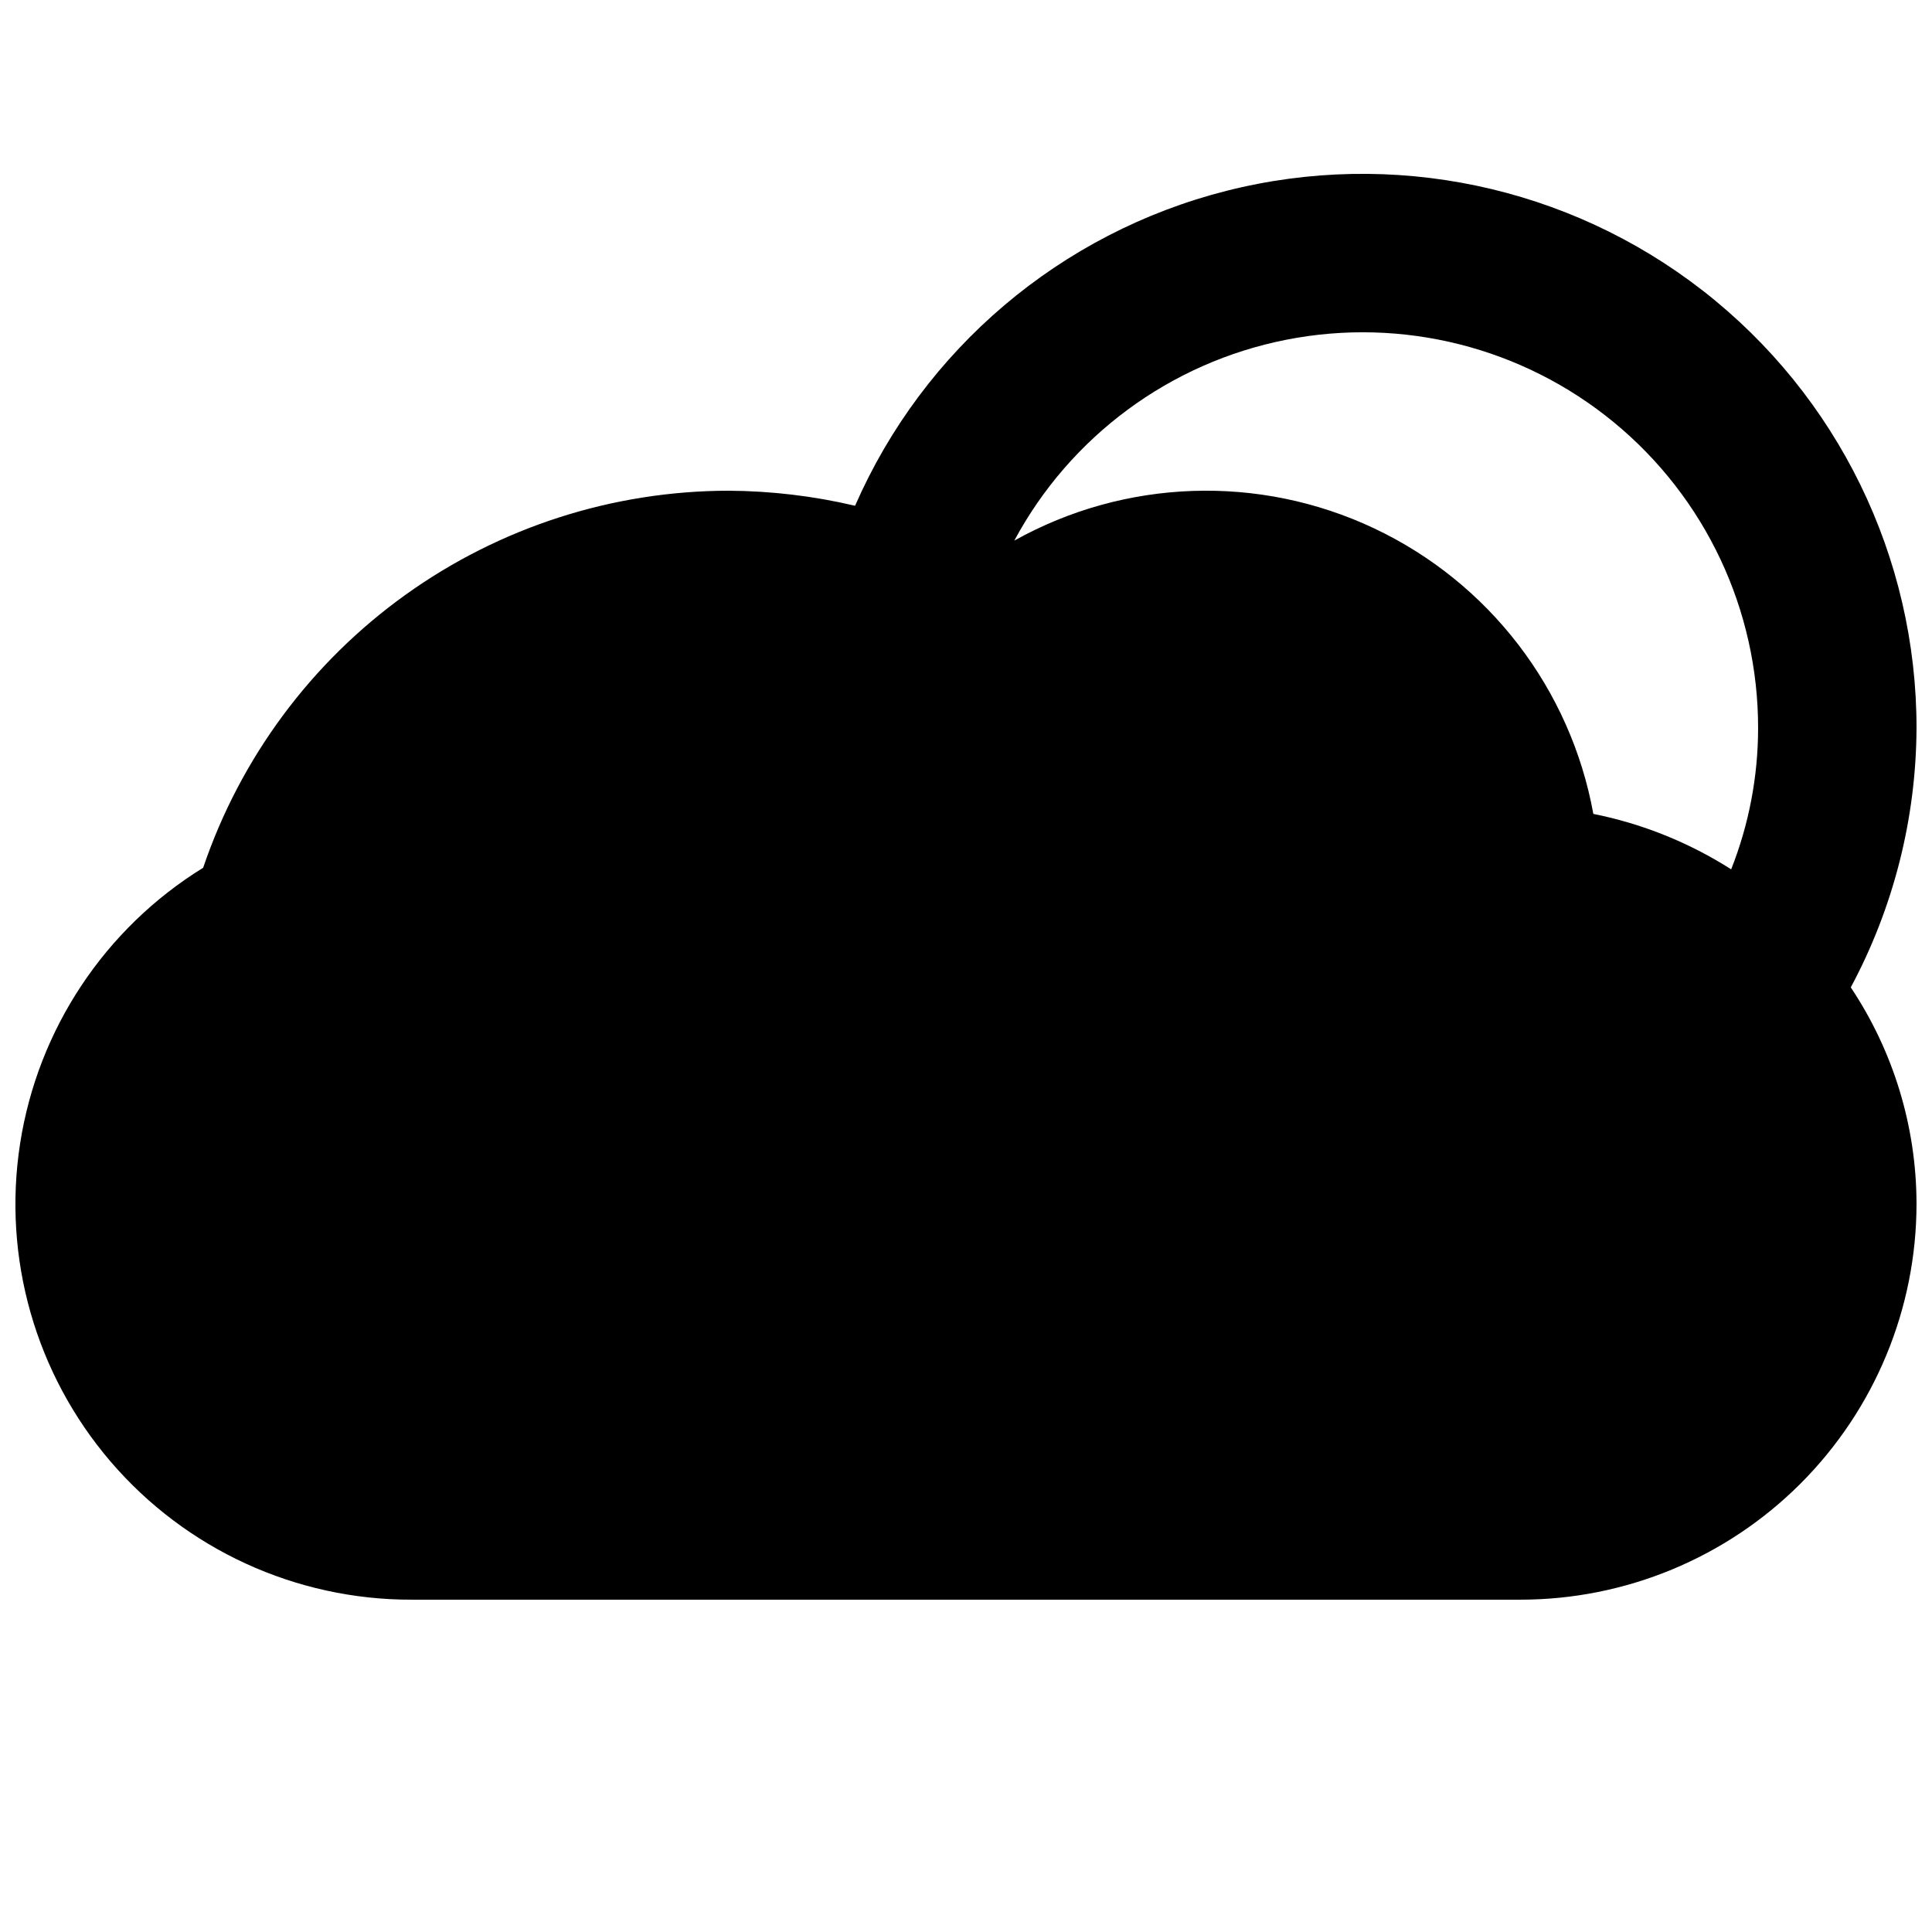 <?xml version="1.0" encoding="UTF-8"?>
<!-- Uploaded to: ICON Repo, www.iconrepo.com, Generator: ICON Repo Mixer Tools -->
<svg width="800px" height="800px" version="1.1" viewBox="144 144 512 512" xmlns="http://www.w3.org/2000/svg">
 <defs>
  <clipPath id="a">
   <path d="m148.09 190h503.81v378h-503.81z"/>
  </clipPath>
 </defs>
 <g clip-path="url(#a)">
  <path d="m651.9 337.02c0.047-45.316-20.844-88.113-56.594-115.96s-82.359-37.621-126.29-26.484c-43.93 11.141-80.25 41.941-98.414 83.457-11.008-2.594-22.277-3.93-33.586-3.988-30.727 0.051-60.664 9.711-85.621 27.629-24.961 17.918-43.688 43.195-53.559 72.293-26.07 16.09-43.793 42.785-48.504 73.059-4.711 30.27 4.059 61.09 24.008 84.344 19.945 23.254 49.07 36.613 79.707 36.562h293.89c27.836-0.008 54.527-11.07 74.207-30.75 19.684-19.684 30.746-46.375 30.754-74.207-0.039-20.402-6.102-40.34-17.422-57.309 11.32-21.117 17.305-44.684 17.422-68.645zm-49.121 37.367v-0.004c-11.16-7.113-23.547-12.098-36.527-14.691-6.016-33.125-27.656-61.305-58.102-75.676-30.445-14.367-65.953-13.156-95.348 3.25 14.844-27.637 41.289-47.168 72.066-53.23 30.781-6.062 62.66 1.98 86.875 21.926 24.215 19.941 38.223 49.688 38.172 81.059-0.012 12.793-2.434 25.469-7.137 37.363z"/>
 </g>
</svg>